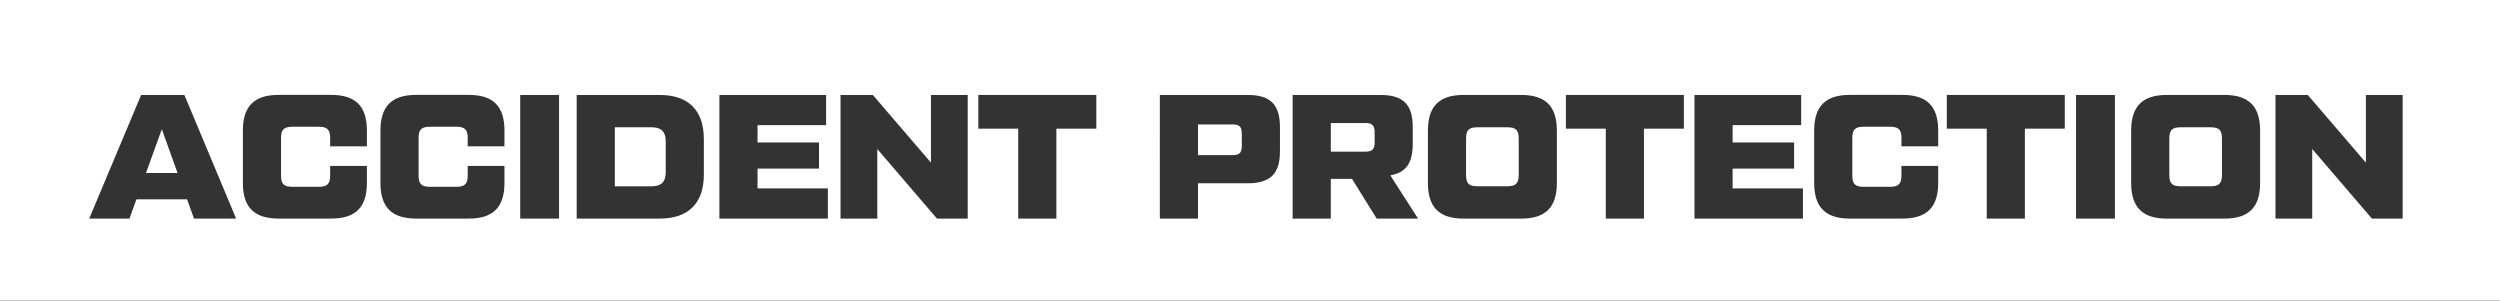 <?xml version="1.0" encoding="UTF-8"?><svg id="Layer_1" xmlns="http://www.w3.org/2000/svg" viewBox="0 0 659.16 79.26"><rect x="0" y="0" width="659.16" height="79.26" fill="#333333" stroke="none"/><defs><style>.cls-1{fill:#fff;}</style></defs><path class="cls-1" d="M359.92,32.44h-9.03v7.55h9.03c1.91,0,2.52-.61,2.52-2.52v-2.52c0-1.91-.61-2.52-2.52-2.52Z"/><path class="cls-1" d="M324.9,32.81h-9.03v8.1h9.03c1.91,0,2.52-.61,2.52-2.52v-3.07c0-1.91-.61-2.52-2.52-2.52Z"/><polygon class="cls-1" points="38.48 45.62 46.82 45.62 42.67 34.07 38.48 45.62"/><path class="cls-1" d="M171.8,33.56h-9.69v15.56h9.69c2.56,0,3.73-1.16,3.73-3.73v-8.1c0-2.56-1.16-3.73-3.73-3.73Z"/><path class="cls-1" d="M397.45,33.56h-7.92c-2.24,0-2.98.75-2.98,2.98v9.59c0,2.24.75,2.98,2.98,2.98h7.92c2.19,0,2.98-.75,2.98-2.98v-9.59c0-2.24-.79-2.98-2.98-2.98Z"/><path class="cls-1" d="M582.87,33.56h-7.92c-2.24,0-2.98.75-2.98,2.98v9.59c0,2.24.75,2.98,2.98,2.98h7.92c2.19,0,2.98-.75,2.98-2.98v-9.59c0-2.24-.79-2.98-2.98-2.98Z"/><path class="cls-1" d="M0,0v79.26h659.16V0H0ZM51.15,57.64l-1.82-5.08h-13.37l-1.82,5.08h-10.62l13.69-32.6h11.41l13.64,32.6h-11.13ZM96.74,38.59h-9.69v-2.19c0-2.23-.79-2.98-2.98-2.98h-6.99c-2.24,0-2.98.75-2.98,2.98v9.87c0,2.24.75,2.98,2.98,2.98h6.99c2.19,0,2.98-.75,2.98-2.98v-2.52h9.69v4.47c0,6.47-3.03,9.41-9.41,9.41h-13.88c-6.38,0-9.41-2.93-9.41-9.41v-13.79c0-6.47,3.03-9.41,9.41-9.41h13.88c6.38,0,9.41,2.93,9.41,9.41v4.15ZM133.01,38.59h-9.69v-2.19c0-2.23-.79-2.98-2.98-2.98h-6.99c-2.24,0-2.98.75-2.98,2.98v9.87c0,2.24.75,2.98,2.98,2.98h6.99c2.19,0,2.98-.75,2.98-2.98v-2.52h9.69v4.47c0,6.47-3.03,9.41-9.41,9.41h-13.88c-6.38,0-9.41-2.93-9.41-9.41v-13.79c0-6.47,3.03-9.41,9.41-9.41h13.88c6.38,0,9.41,2.93,9.41,9.41v4.15ZM147.4,57.64h-10.24V25.04h10.24v32.6ZM185.58,45.99c0,7.64-4.1,11.64-11.64,11.64h-21.89V25.04h21.89c7.54,0,11.64,4.01,11.64,11.64v9.31ZM218.27,57.64h-28.59V25.04h28.13v7.96h-18.07v4.56h16.21v6.89h-16.21v5.22h18.54v7.96ZM255.15,57.64h-8.1l-15.74-18.35v18.35h-9.69V25.04h8.52l15.32,17.84v-17.84h9.69v32.6ZM289.05,33.93h-10.52v23.7h-10.06v-23.7h-10.52v-8.9h31.11v8.9ZM337.48,39.85c0,6.01-2.56,8.47-8.48,8.47h-13.13v9.31h-10.06V25.04h23.19c5.91,0,8.48,2.47,8.48,8.48v6.33ZM362.99,57.64l-6.52-10.48h-5.59v10.48h-10.06V25.04h23.19c5.91,0,8.48,2.47,8.48,8.48v4.42c0,5.08-1.82,7.59-5.91,8.29l7.31,11.41h-10.9ZM410.49,48.23c0,6.47-3.03,9.41-9.41,9.41h-15.18c-6.38,0-9.41-2.93-9.41-9.41v-13.79c0-6.47,3.03-9.41,9.41-9.41h15.18c6.38,0,9.41,2.93,9.41,9.41v13.79ZM443.97,33.93h-10.52v23.7h-10.06v-23.7h-10.52v-8.9h31.11v8.9ZM475.36,57.64h-28.59V25.04h28.13v7.96h-18.07v4.56h16.21v6.89h-16.21v5.22h18.54v7.96ZM511.03,38.59h-9.69v-2.19c0-2.23-.79-2.98-2.98-2.98h-6.99c-2.24,0-2.98.75-2.98,2.98v9.87c0,2.24.75,2.98,2.98,2.98h6.99c2.19,0,2.98-.75,2.98-2.98v-2.52h9.69v4.47c0,6.47-3.03,9.41-9.41,9.41h-13.88c-6.38,0-9.41-2.93-9.41-9.41v-13.79c0-6.47,3.03-9.41,9.41-9.41h13.88c6.38,0,9.41,2.93,9.41,9.41v4.15ZM544.41,33.93h-10.52v23.7h-10.06v-23.7h-10.53v-8.9h31.11v8.9ZM557.63,57.64h-10.25V25.04h10.25v32.6ZM595.91,48.23c0,6.47-3.03,9.41-9.41,9.41h-15.18c-6.38,0-9.41-2.93-9.41-9.41v-13.79c0-6.47,3.03-9.41,9.41-9.41h15.18c6.38,0,9.41,2.93,9.41,9.41v13.79ZM633.49,57.64h-8.1l-15.74-18.35v18.35h-9.69V25.04h8.52l15.32,17.84v-17.84h9.69v32.6Z"/></svg>